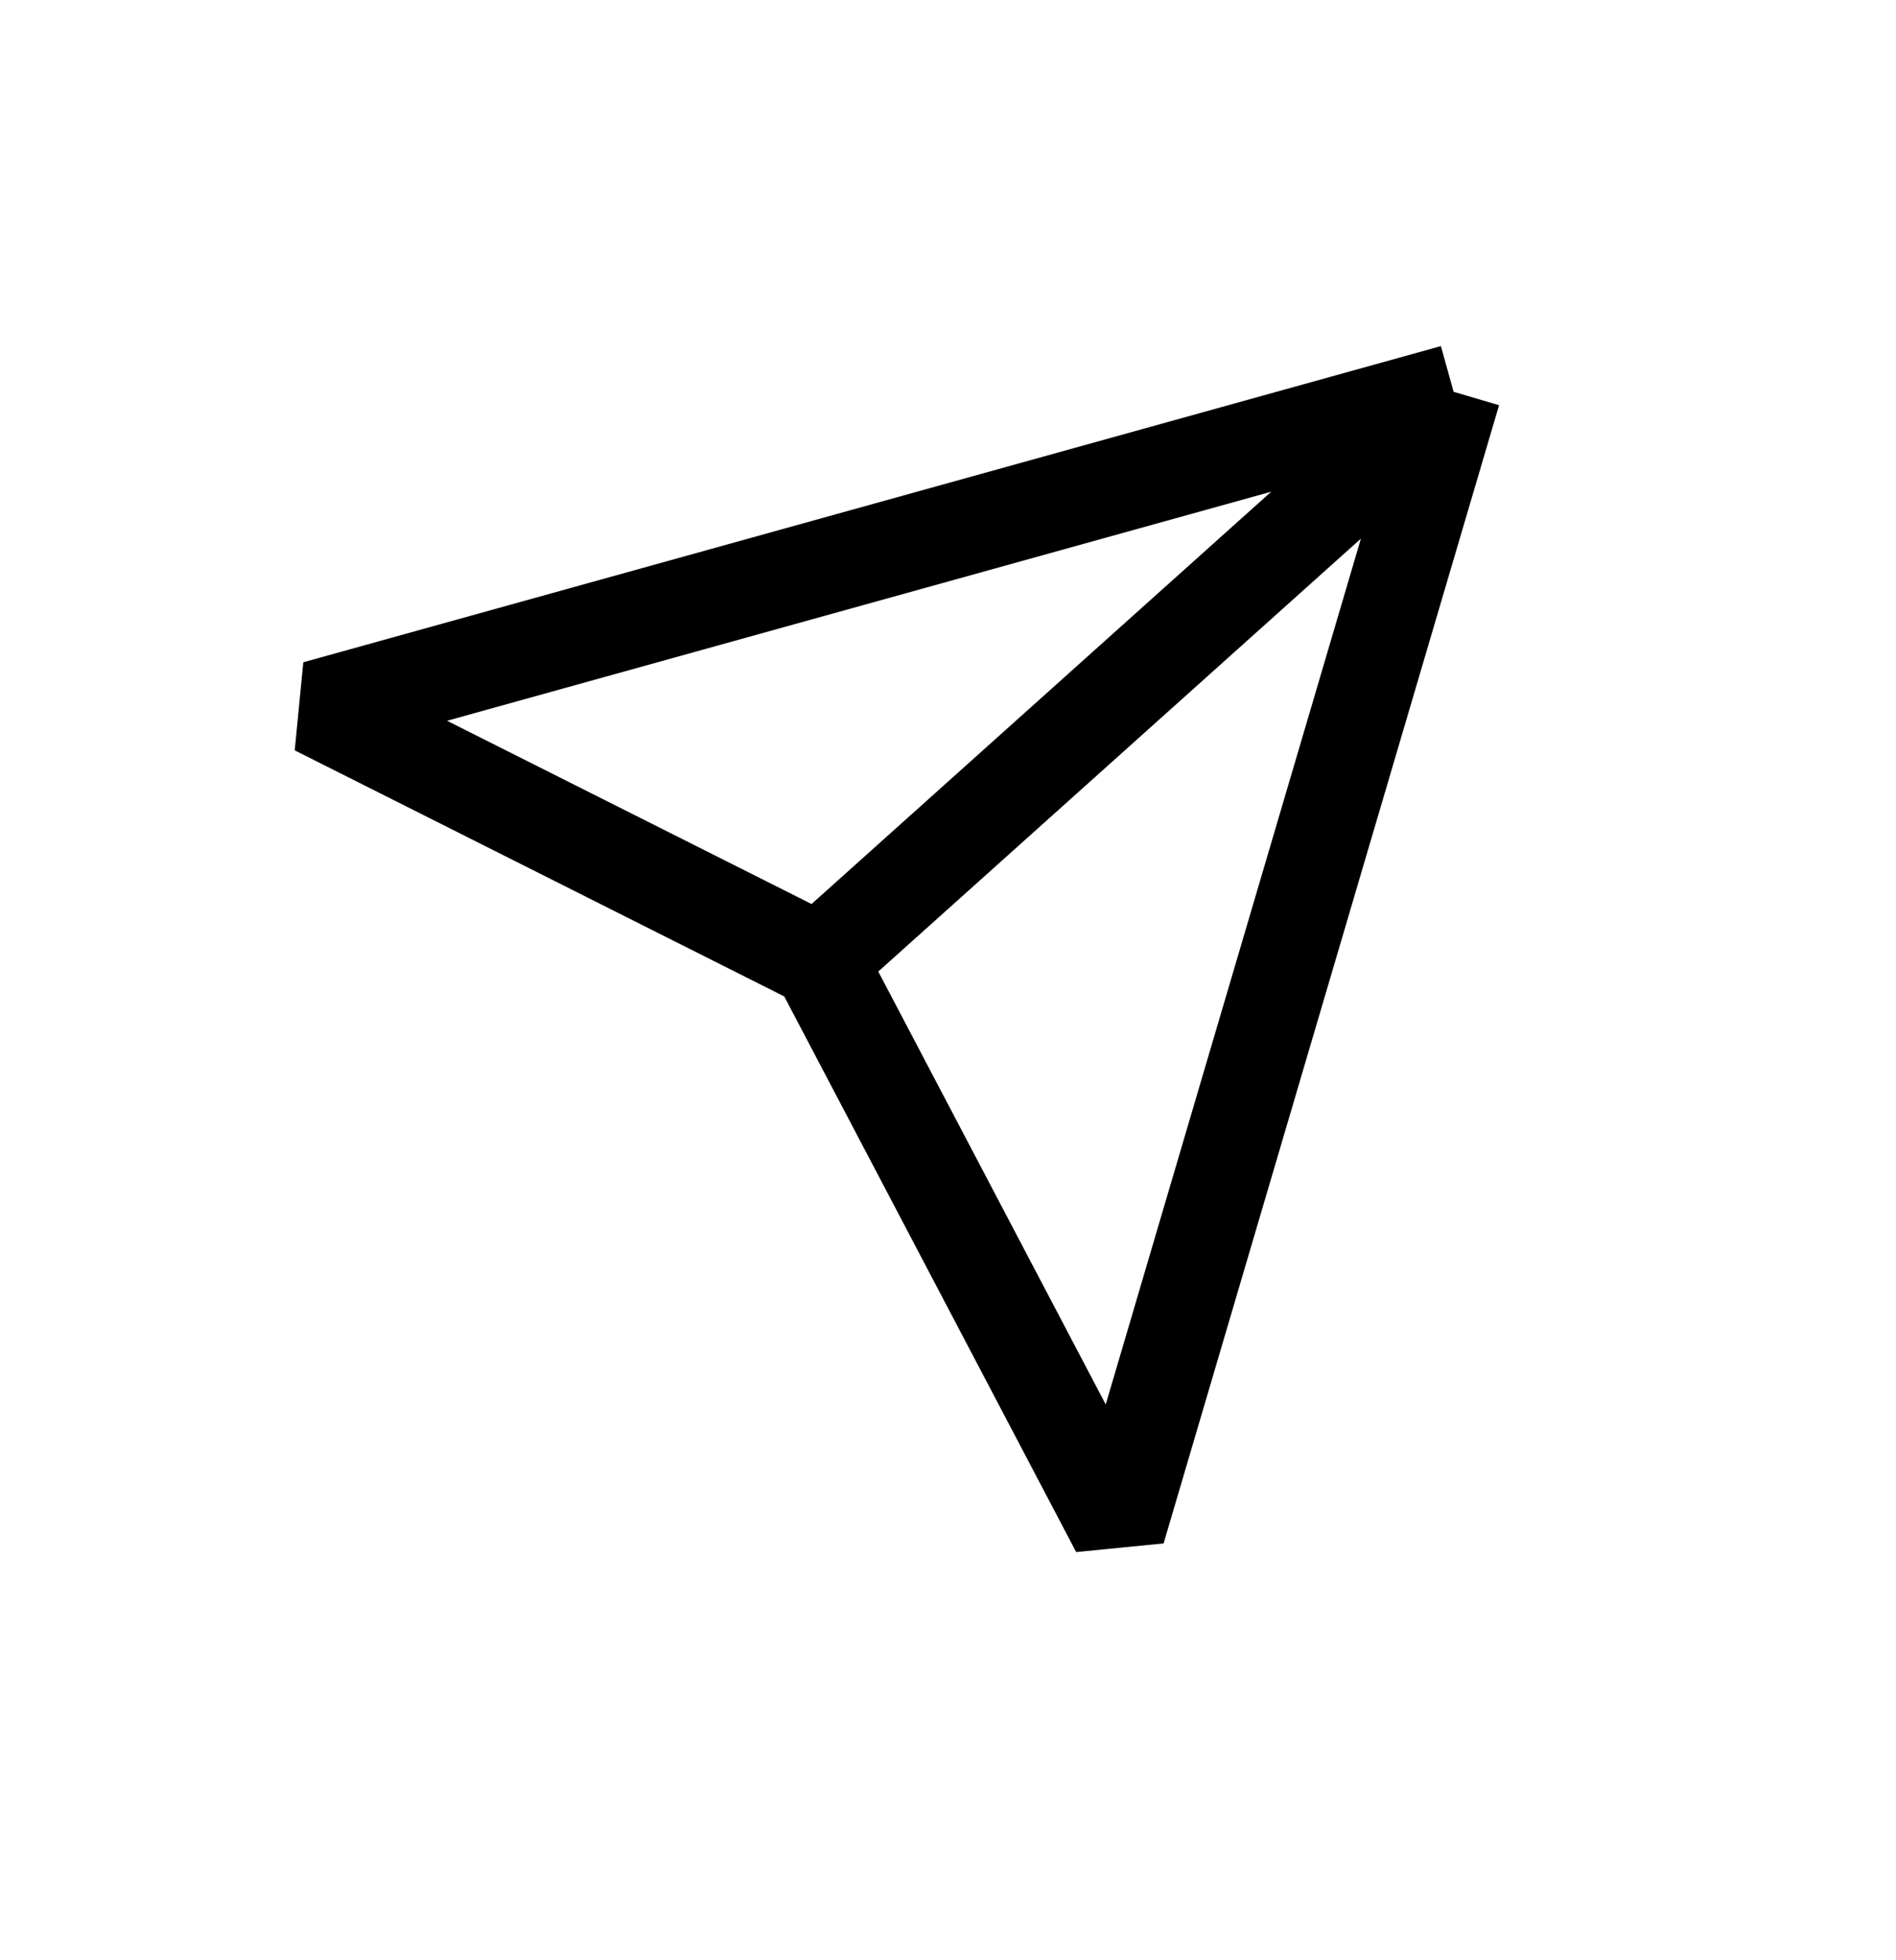 <?xml version="1.0" encoding="UTF-8"?> <svg xmlns="http://www.w3.org/2000/svg" width="30" height="31" viewBox="0 0 30 31" fill="none"><path d="M23 6.196L5 11.196L12.961 15.196M23 6.196L17.692 24.196L12.961 15.196M23 6.196L12.961 15.196" stroke="black" stroke-width="1.5" stroke-linejoin="bevel"></path></svg> 